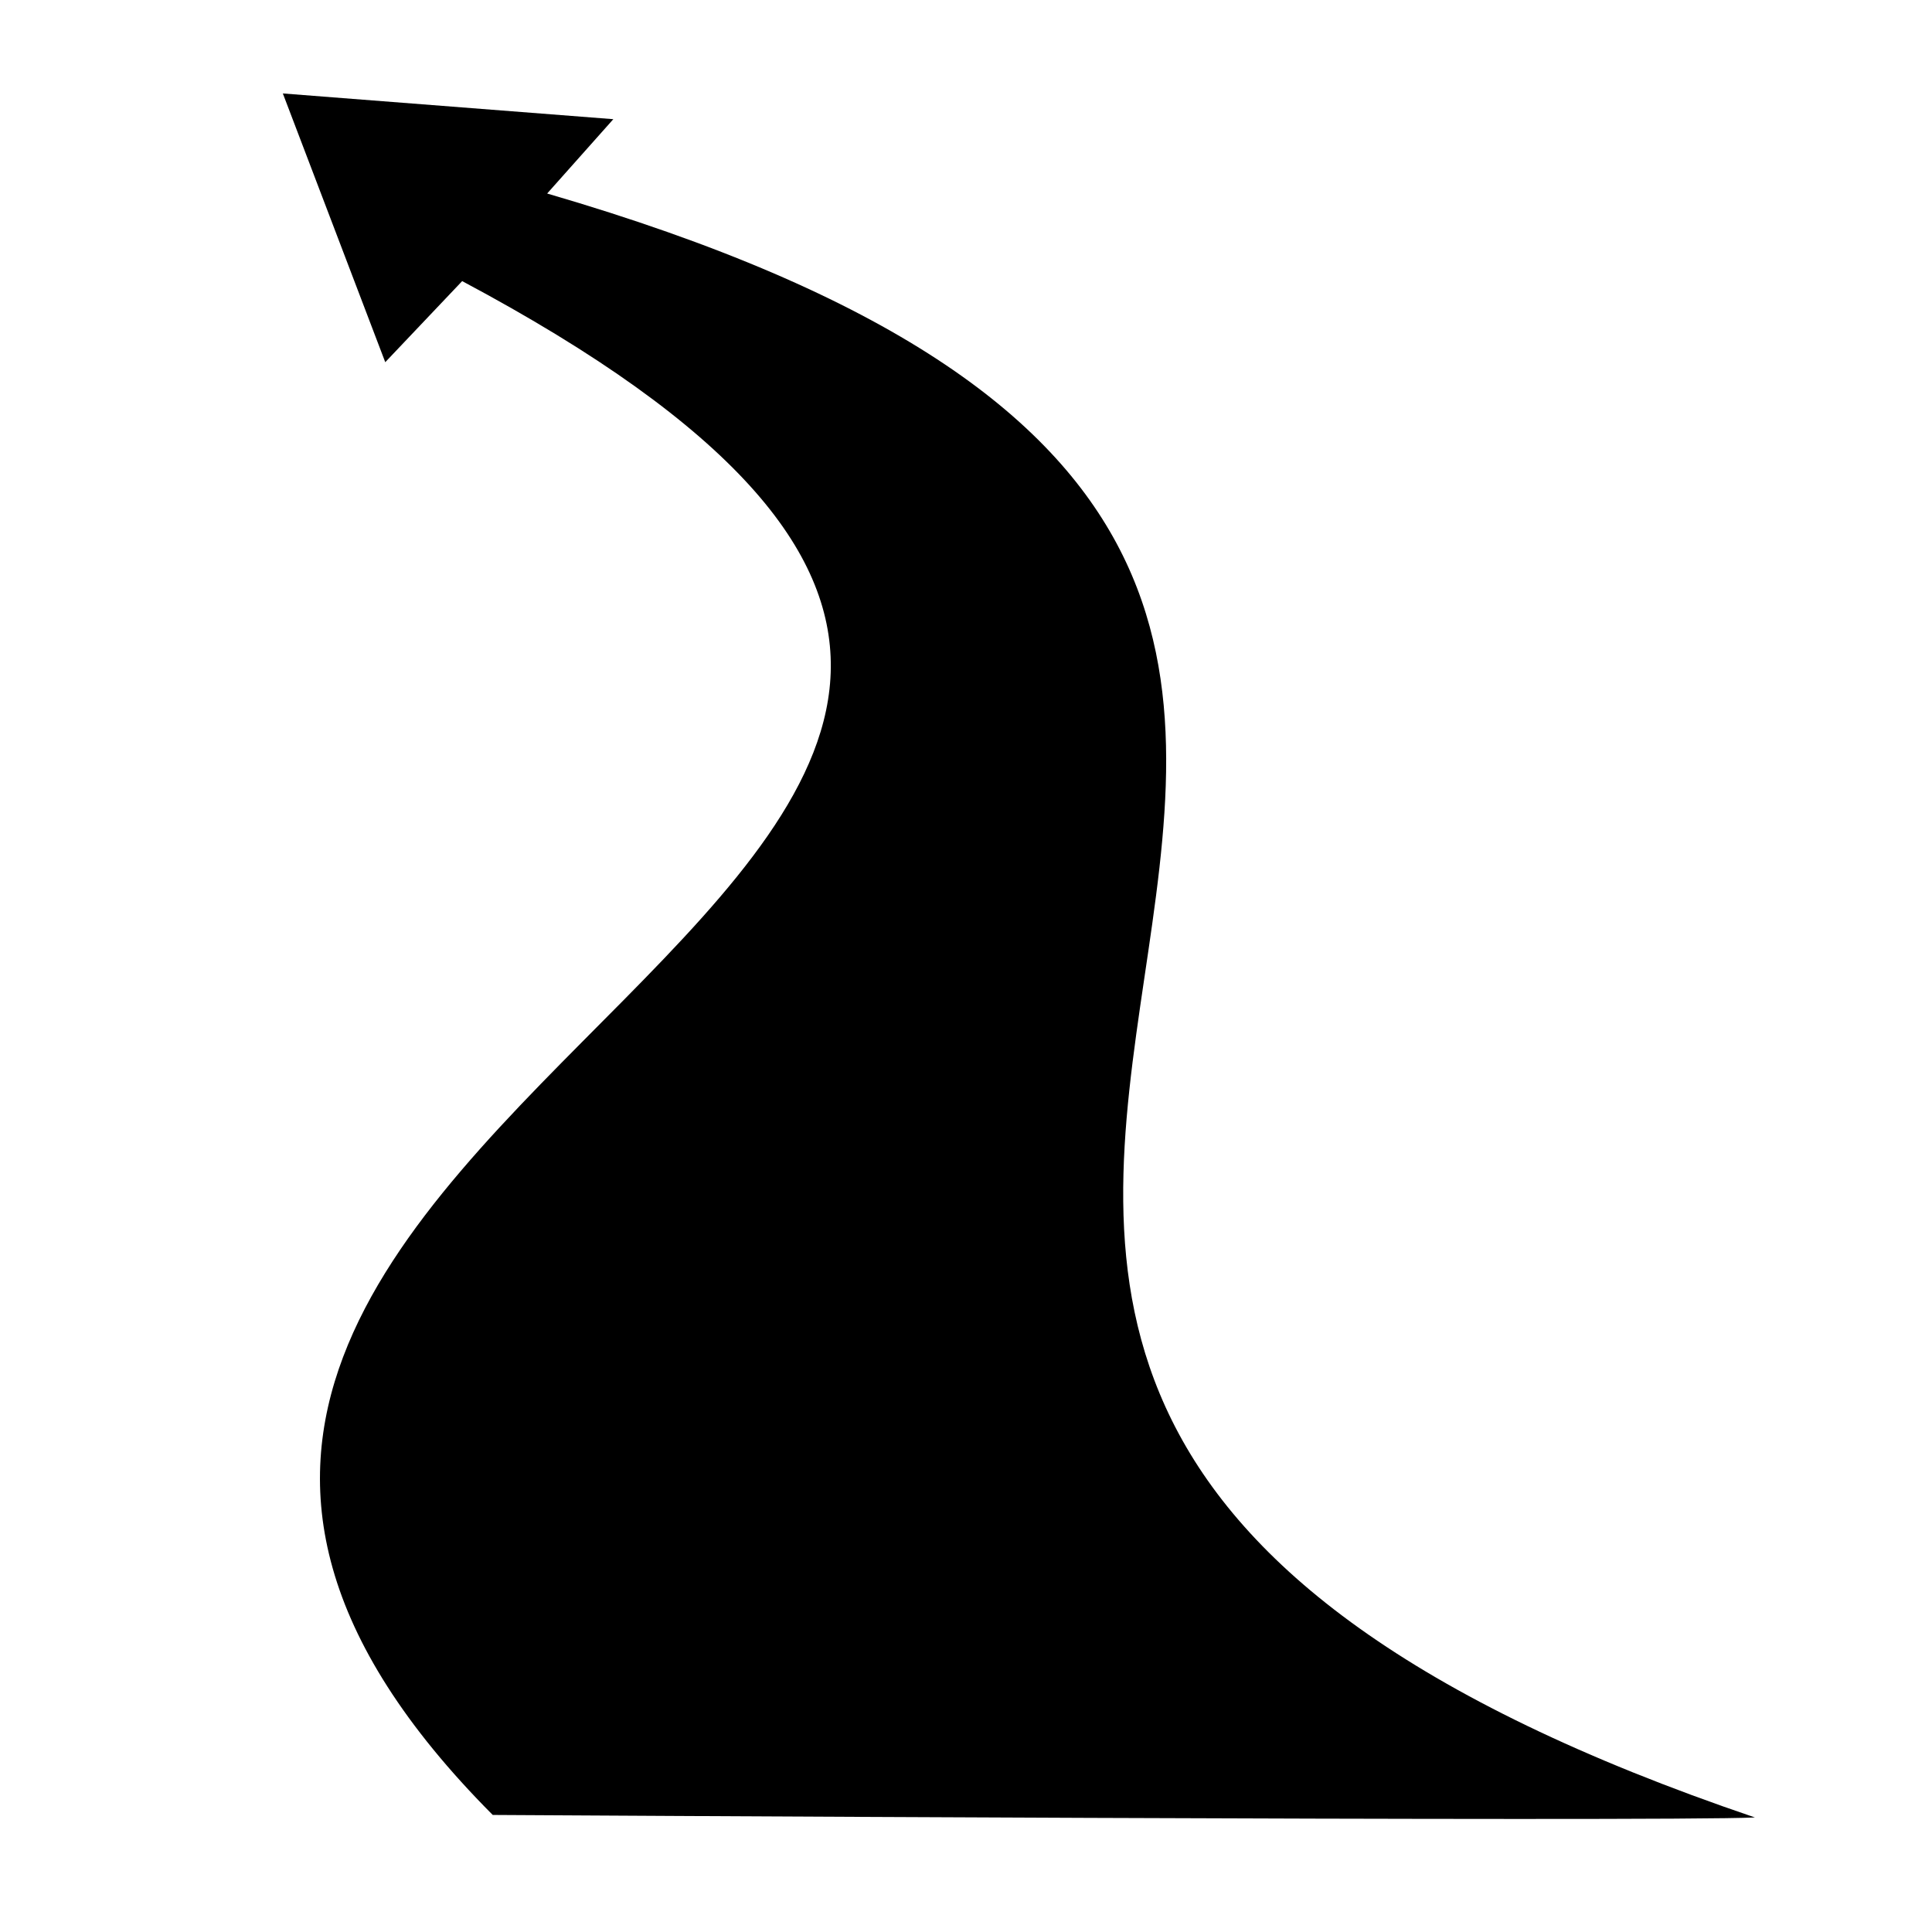 <?xml version="1.0" encoding="utf-8"?><!-- Скачано с сайта svg4.ru / Downloaded from svg4.ru -->
<svg width="800px" height="800px" viewBox="0 0 512 512" xmlns="http://www.w3.org/2000/svg"><path fill="#000000" d="M465.074 481.646c-24.928 1.186-334.495-.667-334.495-.667-188.07-188.857 283.16-251.37-8.1-406.484l-20.382 21.487-27.14-71.216 87.582 6.818-17.534 19.7c364.276 106.15-48.98 305.105 320.068 430.36z"/></svg>